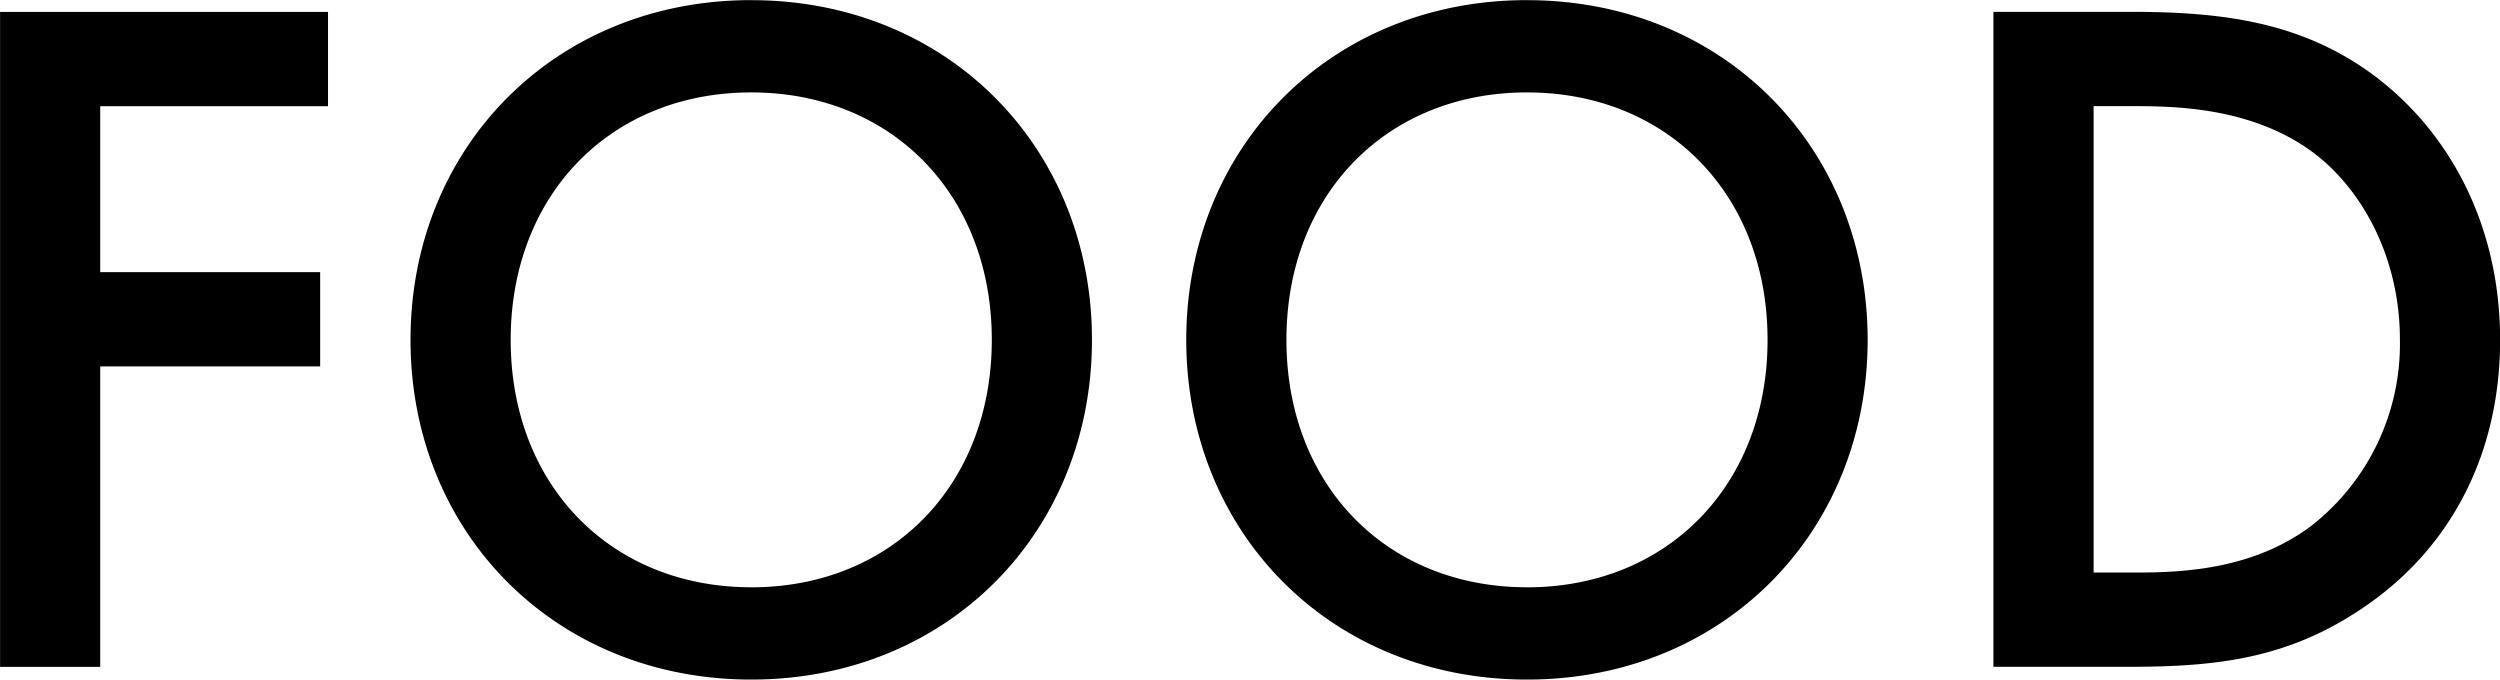 <svg xmlns="http://www.w3.org/2000/svg" width="211.314" height="57.438" viewBox="0 0 211.314 57.438">
  <defs>
    <style>
      .cls-1 {
        fill-rule: evenodd;
      }
    </style>
  </defs>
  <path id="ttl_food.svg" class="cls-1" d="M882.132,207.416h-27.72v55.356h8.465V237.377h18.591v-7.968H862.877V215.383h19.255v-7.967Zm35.773-1c-16.6,0-28.8,12.449-28.8,28.716s12.2,28.715,28.8,28.715,28.8-12.449,28.8-28.715S934.5,206.42,917.905,206.42Zm0,49.63c-11.868,0-20.333-8.631-20.333-20.914s8.465-20.914,20.333-20.914,20.333,8.631,20.333,20.914S929.773,256.05,917.905,256.05Zm65.57-49.63c-16.6,0-28.8,12.449-28.8,28.716s12.2,28.715,28.8,28.715,28.795-12.449,28.795-28.715S1000.07,206.42,983.475,206.42Zm0,49.63c-11.868,0-20.333-8.631-20.333-20.914s8.465-20.914,20.333-20.914,20.335,8.631,20.335,20.914S995.343,256.05,983.475,256.05Zm39.425-48.634v55.356h11.46c7.71,0,13.77-.747,20.25-5.311,7.3-5.146,11.12-13.113,11.12-22.325s-3.9-17.263-10.63-22.325c-6.14-4.565-12.86-5.4-20.58-5.4H1022.9Zm8.47,7.967h3.65c4.07,0,9.96.332,14.77,3.818,3.99,2.905,7.47,8.631,7.47,15.935a19.507,19.507,0,0,1-7.55,15.768c-4.81,3.569-10.54,3.9-14.69,3.9h-3.65V215.383Z" transform="translate(-854.406 -206.406)"/>
</svg>
